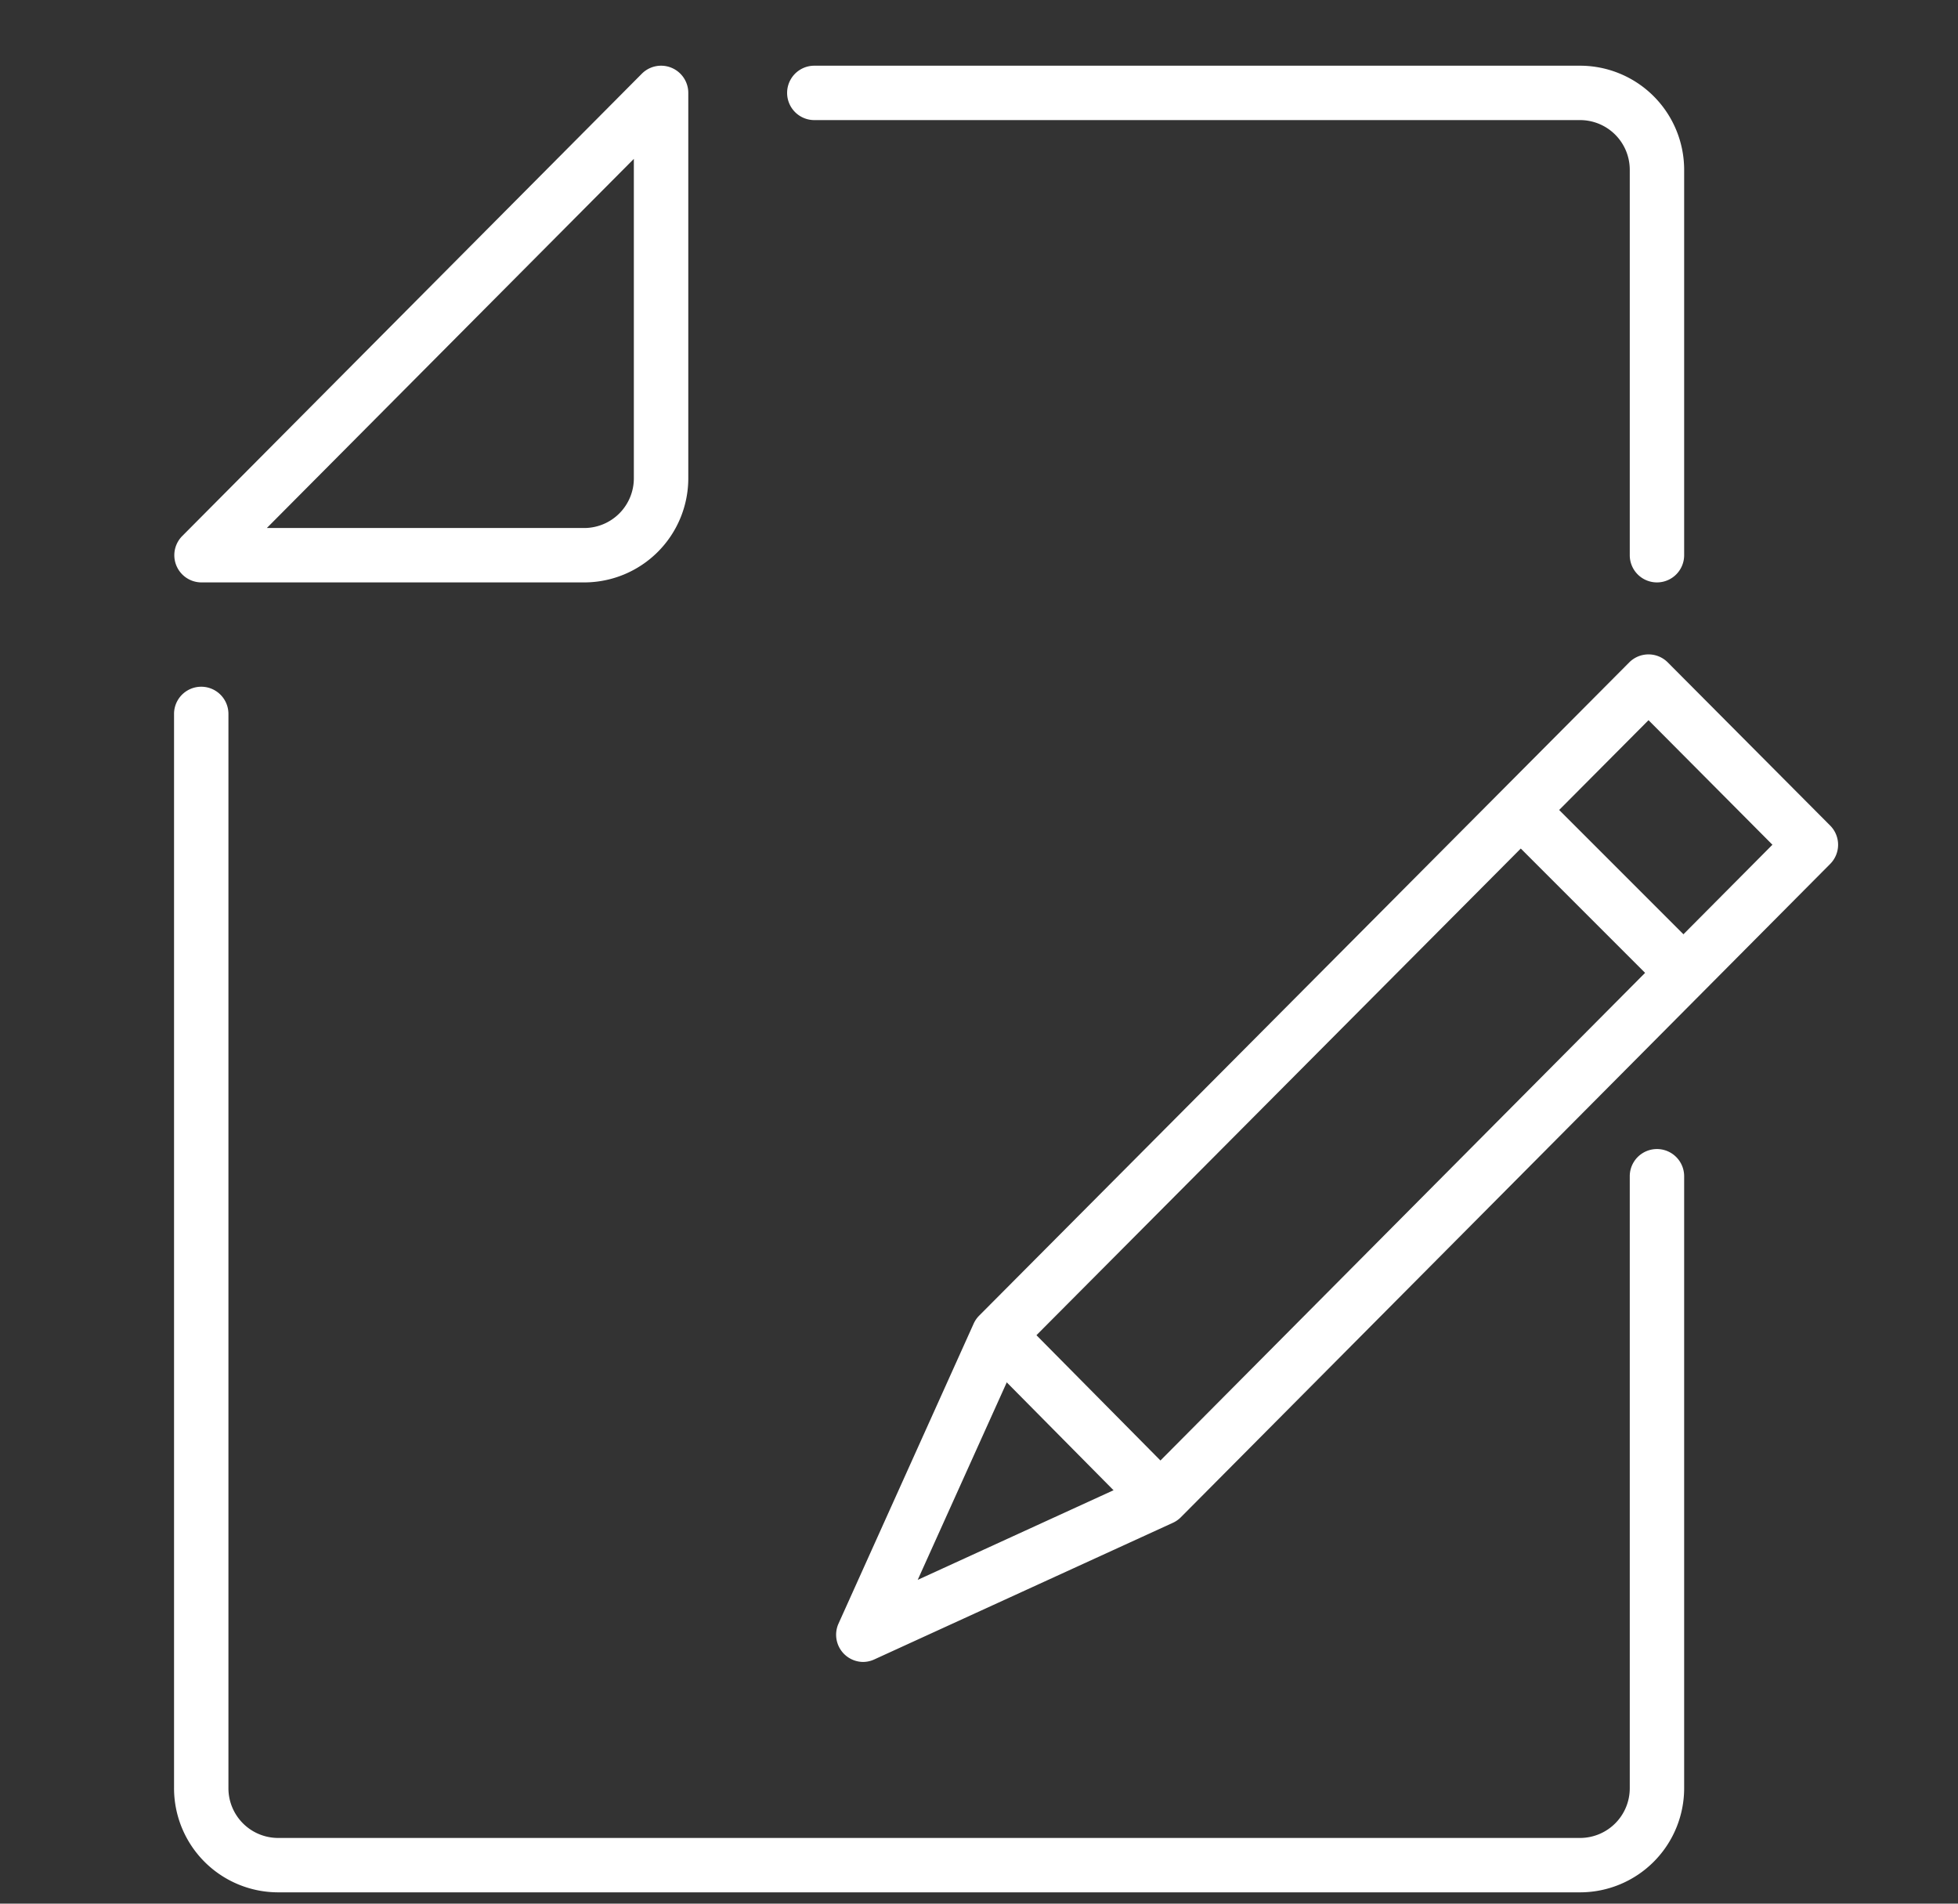 <svg xmlns="http://www.w3.org/2000/svg" xmlns:xlink="http://www.w3.org/1999/xlink" width="36" height="35" viewBox="0 0 36 35">
  <rect x="0" y="0" width="36" height="35" fill="#333333" stroke="none"/>
  <defs>
    <clipPath id="clip-path">
      <rect id="長方形_285" data-name="長方形 285" width="36" height="35" transform="translate(22405 3641)" fill="#a02020"/>
    </clipPath>
    <clipPath id="clip-path-2">
      <rect id="長方形_281" data-name="長方形 281" width="31" height="34" fill="#fff"/>
    </clipPath>
  </defs>
  <g id="マスクグループ_47" data-name="マスクグループ 47" transform="translate(-22405 -3641)" clip-path="url(#clip-path)">
    <g id="_編集モード_2_" data-name="_編集モード (2)" transform="translate(22408 3642)" clip-path="url(#clip-path-2)">
      <path id="パス_368" data-name="パス 368" d="M7.746,9.708H.7A.5.5,0,0,1,.35,8.856L8.8.356a.5.5,0,0,1,.855.353V7.792A1.915,1.915,0,0,1,7.746,9.708Zm-5.84-1h5.84a.914.914,0,0,0,.908-.917V1.921Z" fill="#fff"/>
      <path id="パス_369" data-name="パス 369" d="M26.056,33.792H2.113A1.915,1.915,0,0,1,.2,31.875V12.126a.5.5,0,1,1,1,0V31.875a.914.914,0,0,0,.908.917H26.056a.914.914,0,0,0,.909-.917V20.626a.5.5,0,0,1,1,0V31.875A1.915,1.915,0,0,1,26.056,33.792Z" fill="#fff"/>
      <path id="パス_370" data-name="パス 370" d="M27.465,9.708a.5.5,0,0,1-.5-.5V2.125a.914.914,0,0,0-.909-.917H11.972a.5.5,0,1,1,0-1H26.056a1.915,1.915,0,0,1,1.909,1.917V9.208A.5.5,0,0,1,27.465,9.708Z" fill="#fff"/>
      <path id="パス_371" data-name="パス 371" d="M12.873,29.556a.5.5,0,0,1-.456-.705L14.9,23.34a.5.5,0,0,1,.1-.148L26.955,11.179a.5.5,0,0,1,.709,0l2.986,3a.5.5,0,0,1,0,.705L18.707,26.9a.5.5,0,0,1-.147.1l-5.479,2.507A.5.5,0,0,1,12.873,29.556Zm2.9-5.723-1.9,4.214,4.186-1.916,11.529-11.6L27.31,12.241Z" fill="#fff"/>
      <path id="パス_372" data-name="パス 372" d="M27.6,17.24l-3-3,.708-.707,3,3Z" fill="#fff"/>
      <path id="パス_373" data-name="パス 373" d="M17.983,26.914,15,23.9l.711-.7,2.986,3.017Z" fill="#fff"/>
    </g>
  </g>
</svg>
